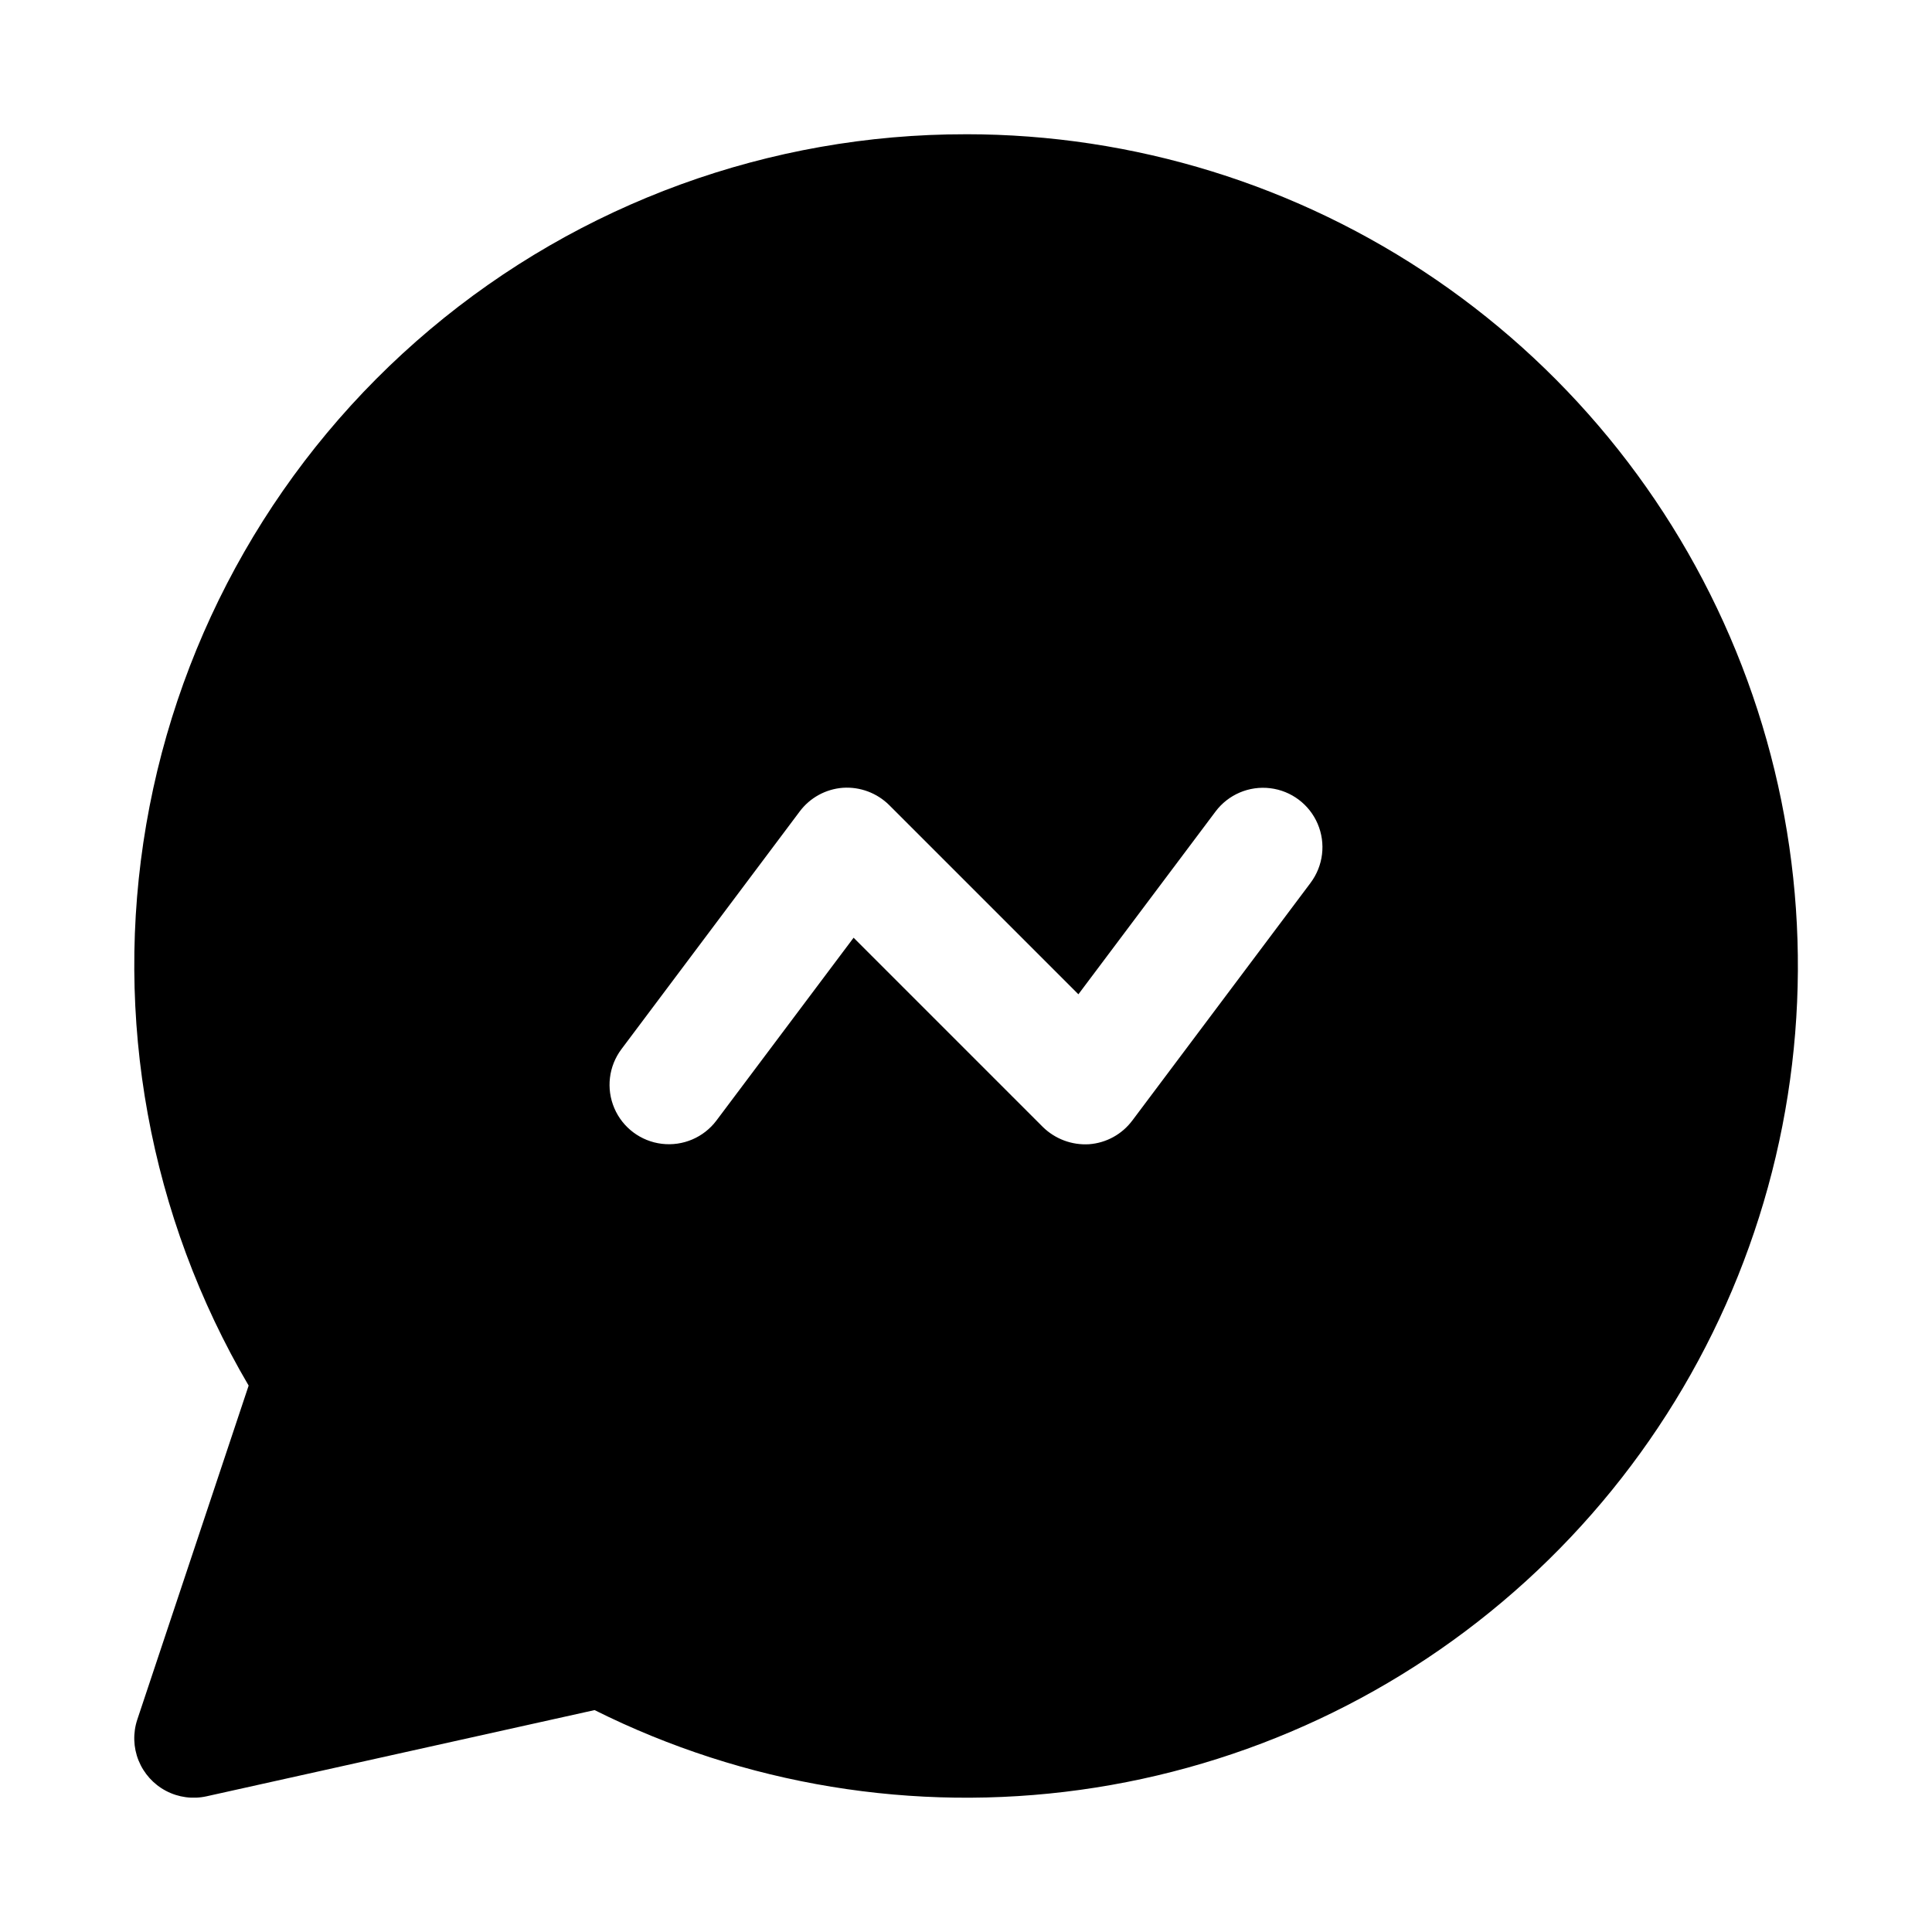 <?xml version="1.0" encoding="UTF-8"?>
<!-- Uploaded to: ICON Repo, www.svgrepo.com, Generator: ICON Repo Mixer Tools -->
<svg fill="#000000" width="800px" height="800px" version="1.1" viewBox="144 144 512 512" xmlns="http://www.w3.org/2000/svg">
 <path d="m400 179.58c-51.973-0.062-102.29 18.266-142.05 51.738-39.762 33.473-66.395 79.93-75.191 131.15-8.793 51.223 0.816 103.91 27.133 148.73l-29.504 88.496c-1.18 3.543-1.062 7.387 0.328 10.848 1.395 3.461 3.969 6.316 7.269 8.055 3.305 1.742 7.117 2.25 10.758 1.441l102.82-22.844v-0.004c39.793 19.875 84.668 27.242 128.73 21.137 44.059-6.102 85.238-25.391 118.13-55.336 32.895-29.941 55.957-69.133 66.16-112.43 10.203-43.293 7.074-88.66-8.984-130.14s-44.289-77.129-80.984-102.27c-36.695-25.137-80.137-38.582-124.61-38.574zm91.316 198.38-47.23 62.977h-0.004c-2.731 3.664-6.918 5.965-11.477 6.297-4.547 0.277-9-1.391-12.25-4.582l-50.145-50.145-36.336 48.43c-3.375 4.5-8.895 6.856-14.48 6.184-5.582-0.672-10.387-4.273-12.594-9.445-2.211-5.172-1.492-11.133 1.883-15.633l47.23-62.977c2.731-3.664 6.922-5.961 11.48-6.297 4.547-0.293 9.008 1.375 12.246 4.582l50.145 50.145 36.34-48.43c3.375-4.5 8.891-6.856 14.477-6.184 5.586 0.672 10.387 4.273 12.594 9.445 2.211 5.176 1.492 11.133-1.883 15.633z"/>
</svg>
